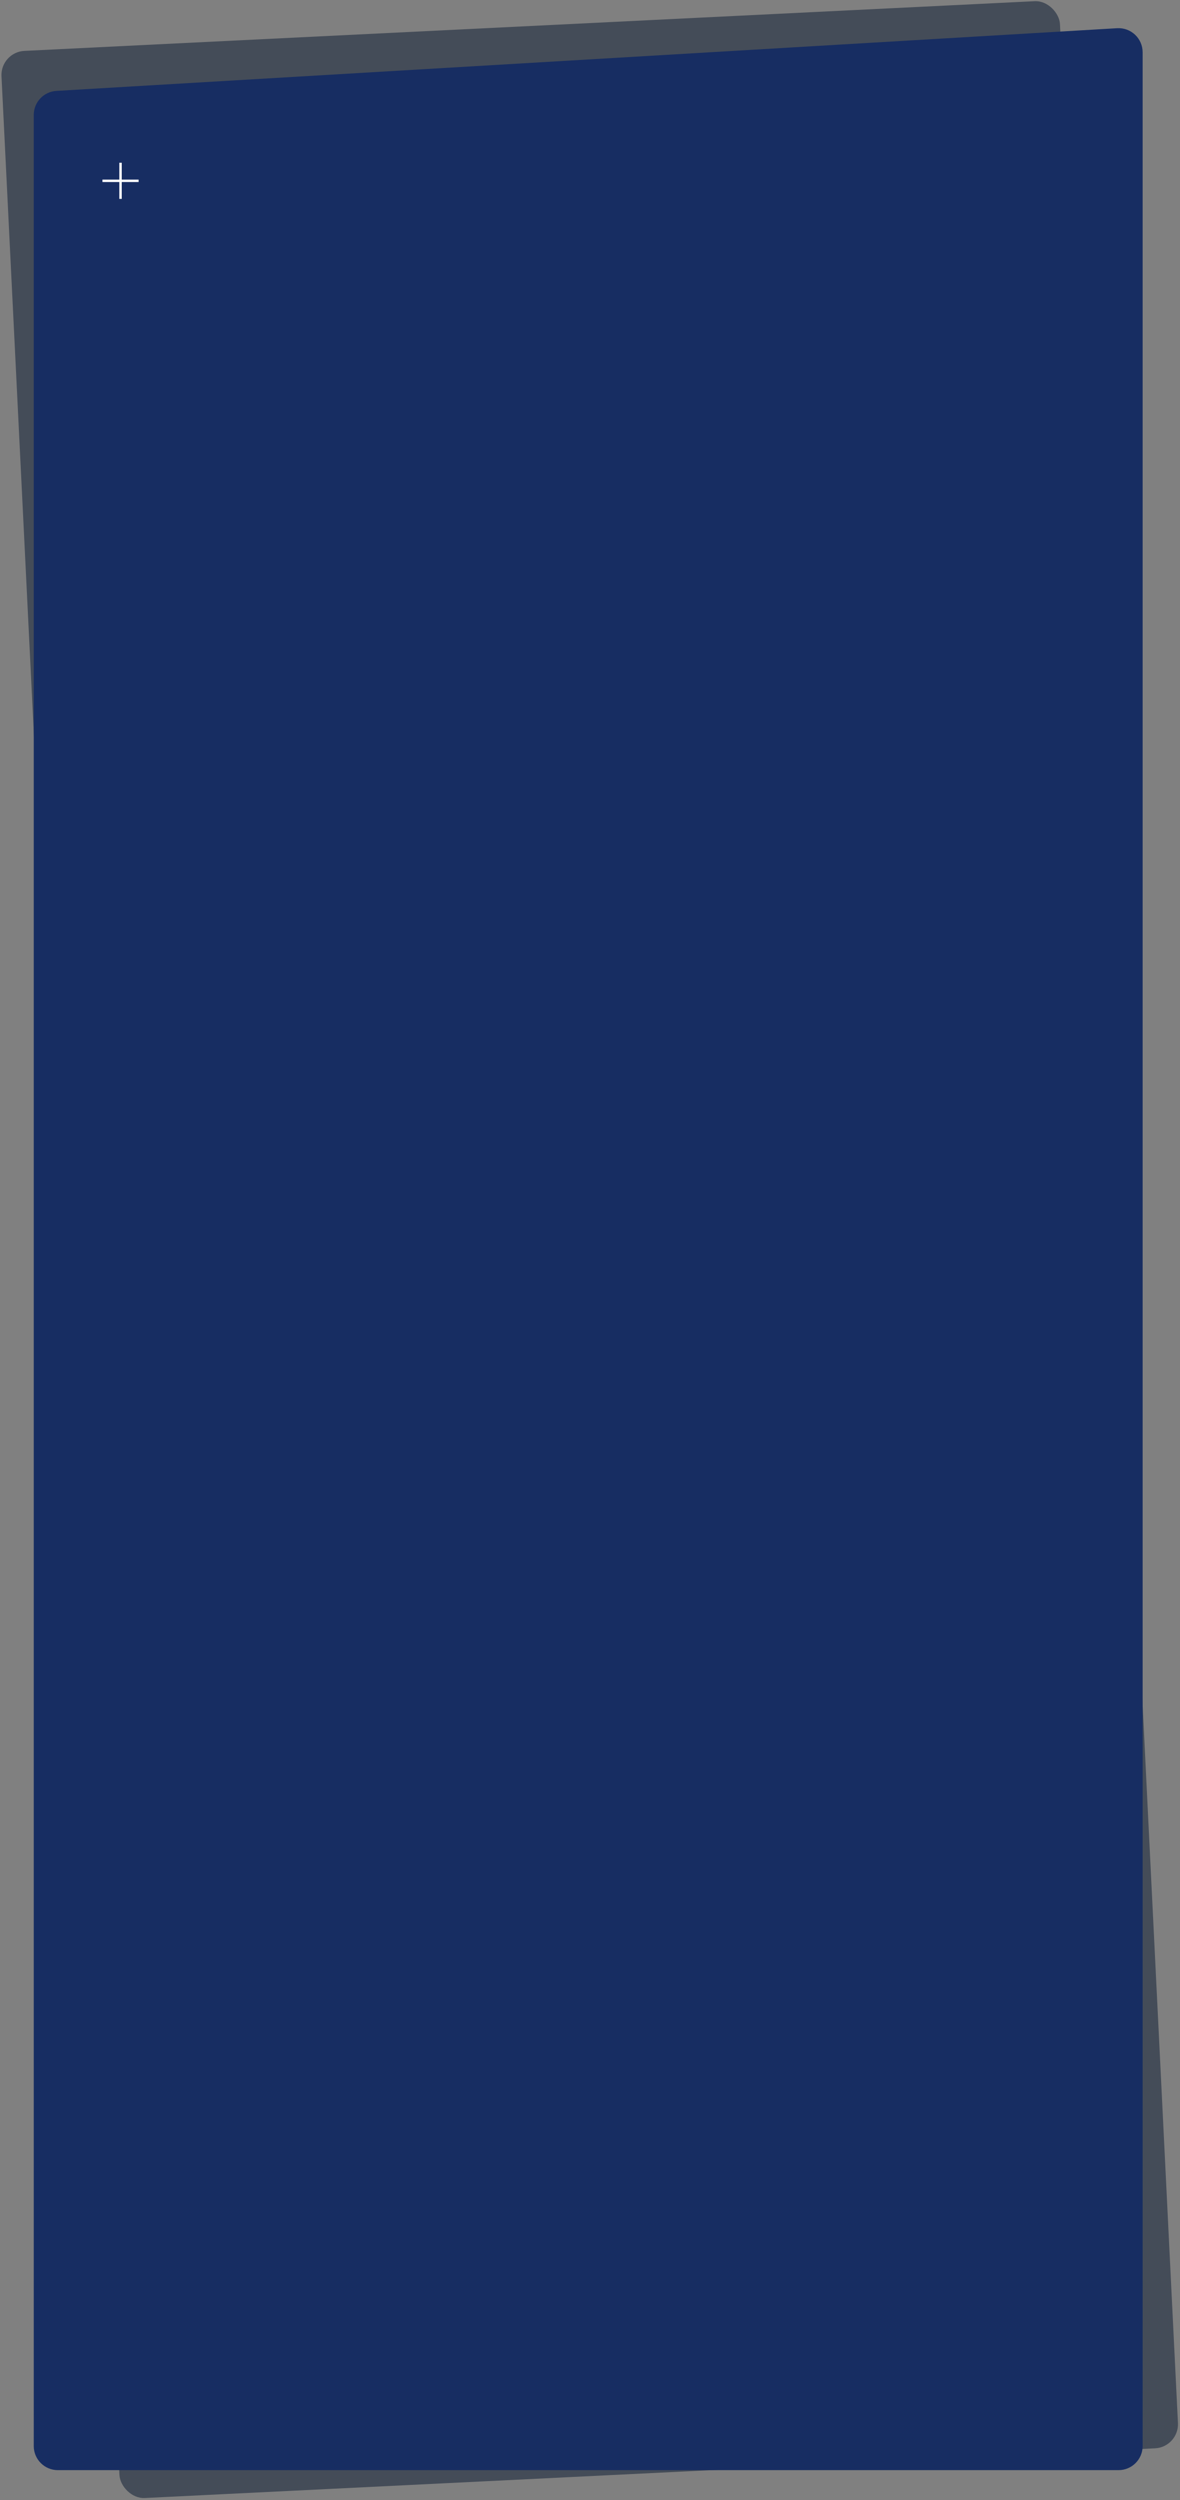 <?xml version="1.0" encoding="UTF-8"?> <svg xmlns="http://www.w3.org/2000/svg" width="979" height="2074" viewBox="0 0 979 2074" fill="none"><rect x="0" y="0" width="979" height="2074" fill="#808080" stroke="none"/><rect x="0.256" y="43.203" width="879.231" height="2032.5" rx="20" transform="rotate(-2.816 0.256 43.203)" fill="#081830" fill-opacity="0.5"></rect><path d="M28 2029.15C28 2040.19 36.954 2049.15 48 2049.15H928C939.046 2049.15 948 2040.19 948 2029.15V43.365C948 31.856 938.31 22.721 926.82 23.4L46.82 75.402C36.251 76.027 28 84.78 28 95.367V2029.15Z" fill="#172D62"></path><path d="M99 165L99 135L101 135L101 165H99Z" fill="white"></path><path d="M115 151L85 151L85 149L115 149V151Z" fill="white"></path></svg> 
